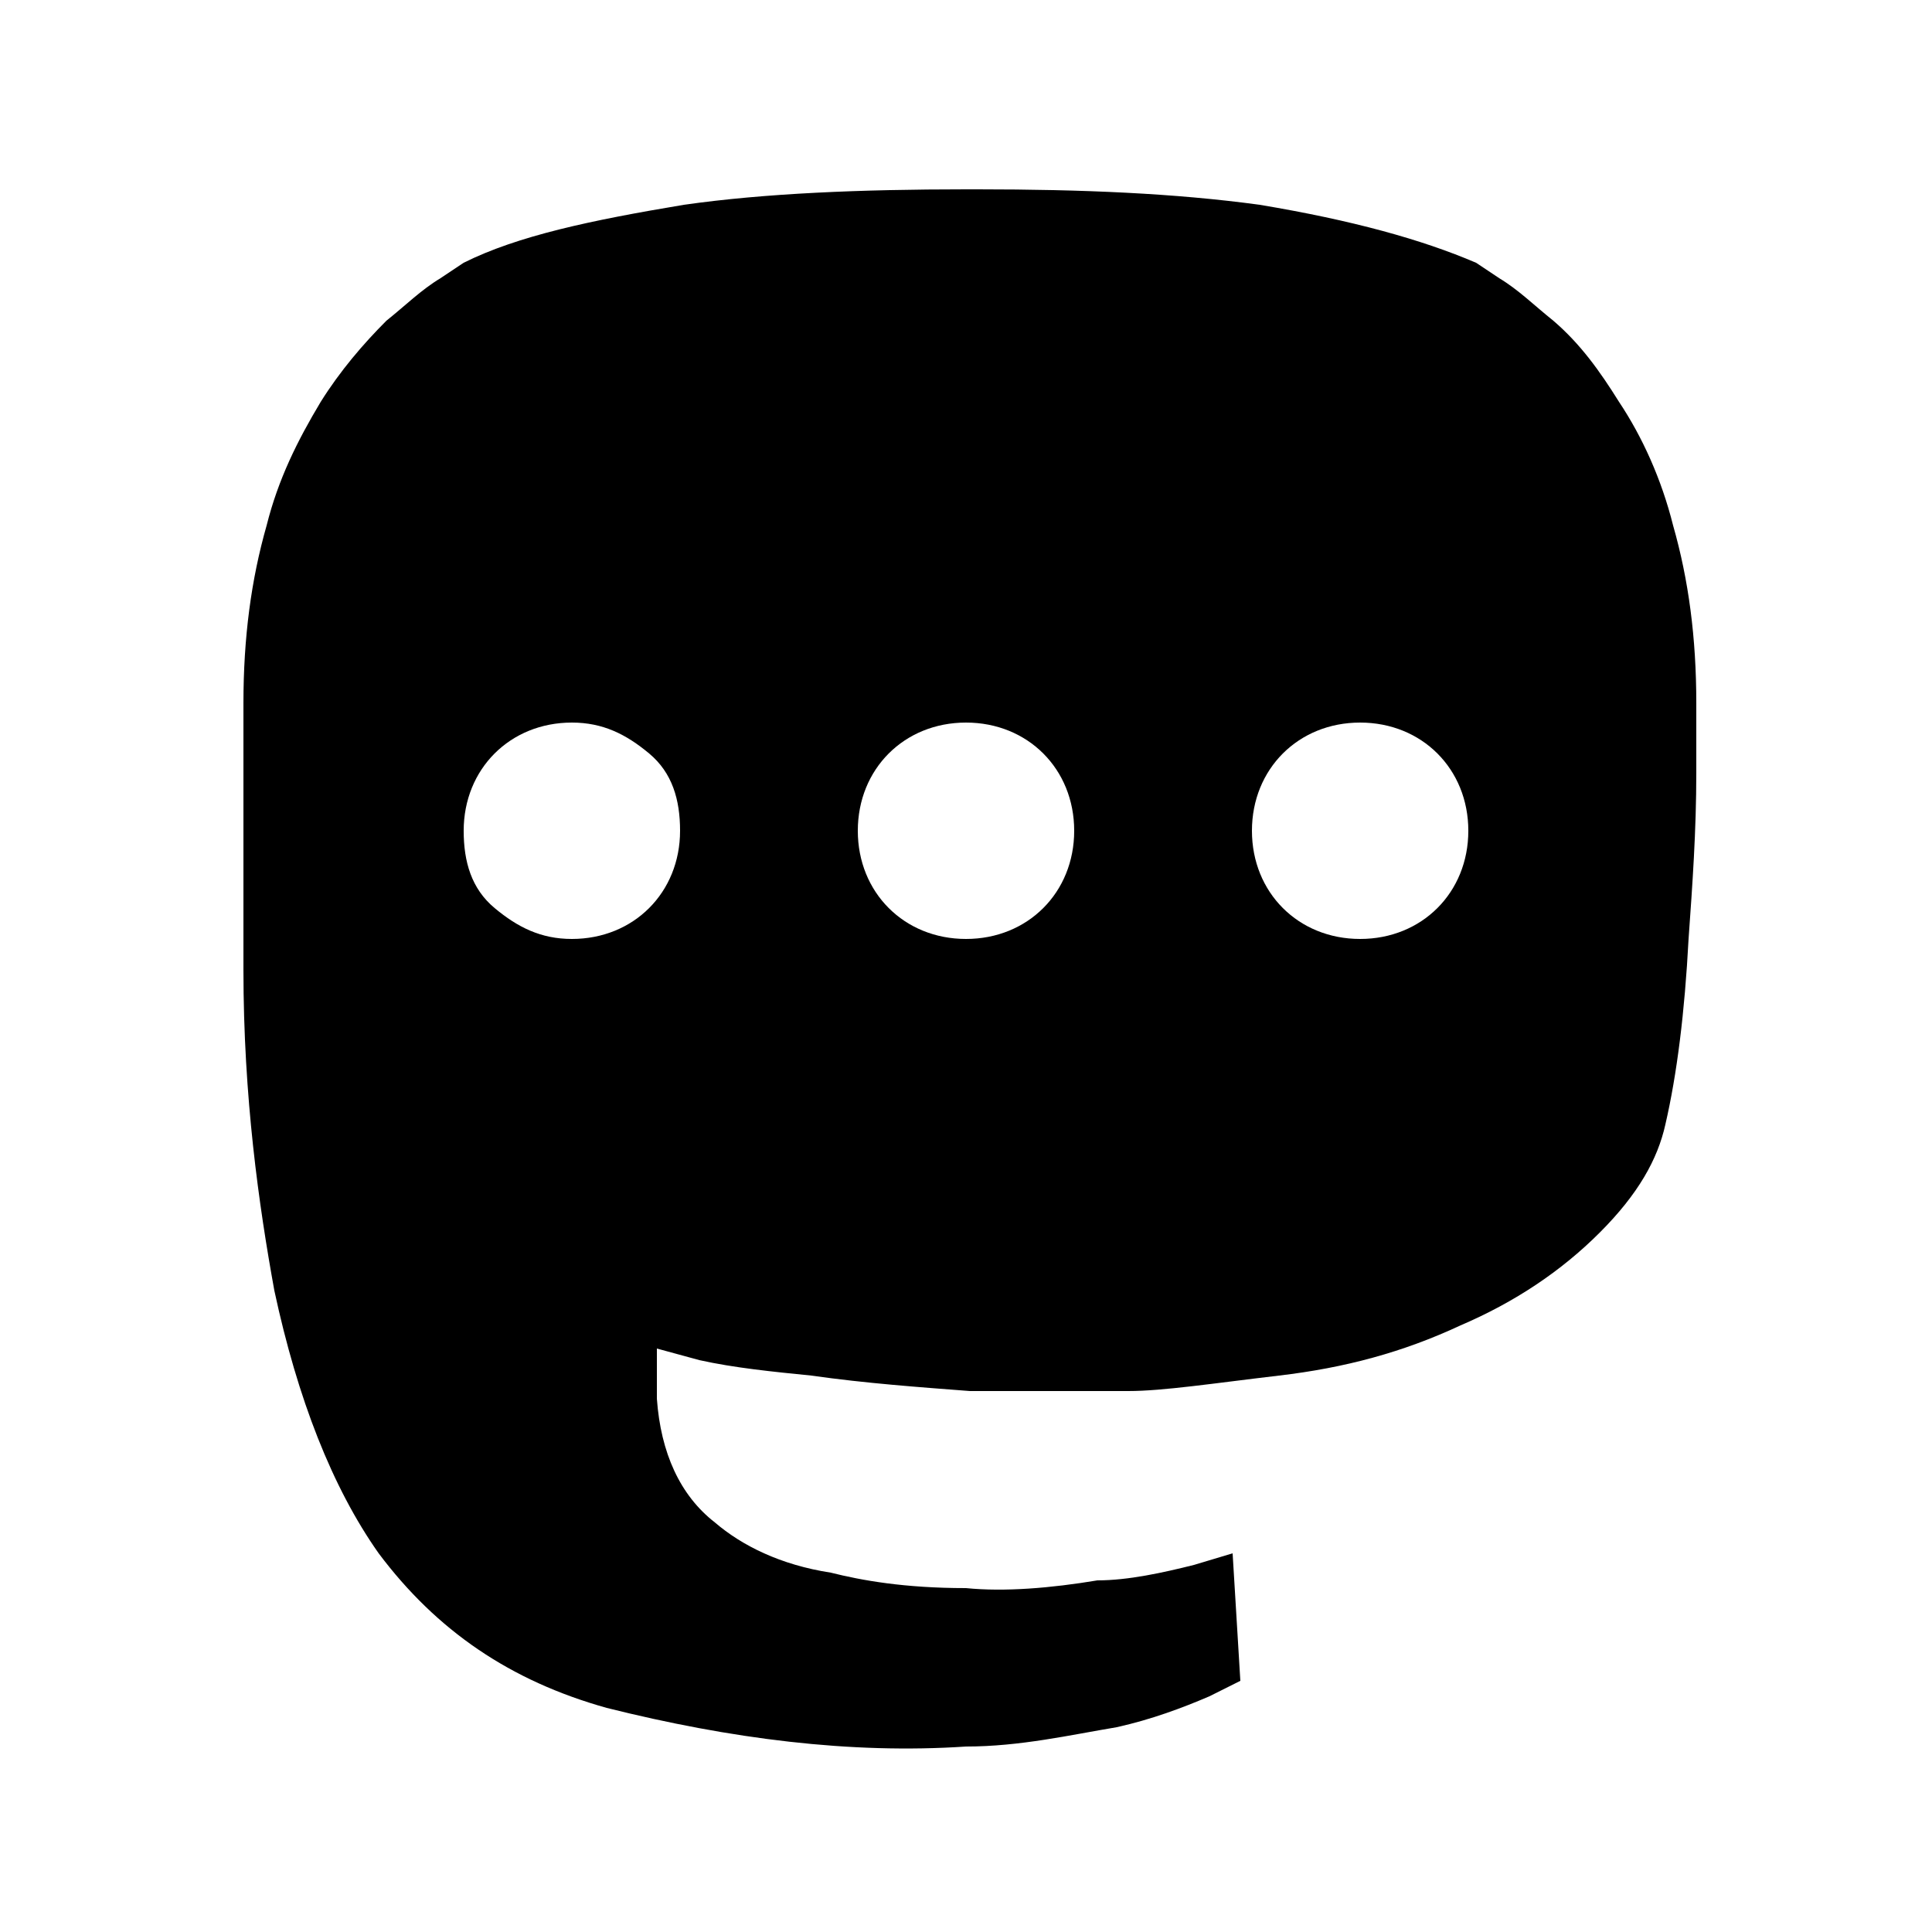 <?xml version="1.0" encoding="UTF-8"?>
<svg id="Capa_1" xmlns="http://www.w3.org/2000/svg" xmlns:xlink="http://www.w3.org/1999/xlink" version="1.1" viewBox="0 0 50 50">
  <!-- Generator: Adobe Illustrator 29.2.1, SVG Export Plug-In . SVG Version: 2.1.0 Build 116)  -->
  <defs>
    <style>
      .st0 {
        fill: none;
      }

      .st1, .st2 {
        fill: #010101;
      }

      .st2 {
        fill-rule: evenodd;
      }

      .st3 {
        fill: #030404;
      }

      .st4 {
        display: none;
      }

      .st5 {
        clip-path: url(#clippath);
      }
    </style>
    <clipPath id="clippath">
      <rect class="st0" x="2.3" y="2.2" width="45" height="46"/>
    </clipPath>
  </defs>
  <g id="Capa_11" data-name="Capa_1" class="st4">
    <g>
      <path class="st1" d="M41,23.2h-.3c-.6-5.5-5.2-9.6-10.8-9.6s-5,.9-6.4,1.8l-.4.2.6,20.8h18.2c3.4,0,5.4-3.4,5.4-6.7s-2.6-6.1-6.2-6.5h-.1Z"/>
      <rect class="st1" x="19.1" y="18.5" width="1.6" height="18"/>
      <rect class="st1" x="15" y="20.1" width="1.6" height="16.3"/>
      <rect class="st1" x="10.9" y="20.9" width="1.6" height="15.5"/>
      <rect class="st1" x="6.8" y="24.2" width="1.6" height="12.2"/>
      <rect class="st1" x="2.7" y="26.6" width="1.6" height="7.3"/>
    </g>
  </g>
  <g id="Capa_2" class="st4">
    <g>
      <path class="st1" d="M39.4,24.5H10.1c-4.7,0-8.4,3.8-8.4,8.4v6.8c0,4.7,3.8,8.4,8.4,8.4h29.3c4.7,0,8.4-3.8,8.4-8.4v-6.8c0-4.7-3.8-8.4-8.4-8.4ZM16.2,29.7h-2.7v13.5h-2.6v-13.5h-2.7v-2.3h8.1v2.3h-.1ZM23.9,43.3h-2.3v-1.3c-.4.5-.9.8-1.3,1.1-.5.3-.9.4-1.4.4s-.9-.2-1.2-.5c-.3-.3-.4-.9-.4-1.6v-9.8h2.3v9c0,.3,0,.5.1.6s.3.2.5.2.4,0,.7-.2c.3-.2.5-.4.7-.6v-8.9h2.3v11.7h0ZM32.4,40.8c0,.8-.2,1.5-.5,1.9-.4.4-.9.7-1.6.7s-.9,0-1.2-.3c-.4-.2-.7-.4-1-.8v.9h-2.4v-15.8h2.4v5.1c.3-.4.7-.6,1-.8.4-.2.7-.3,1.1-.3.7,0,1.3.2,1.7.7s.6,1.2.6,2.2v6.5h0ZM40.5,37.7h-4.5v2.2c0,.6,0,1,.2,1.3.2.2.4.4.8.4s.7,0,.8-.3c.2-.2.2-.6.2-1.3v-.5h2.4v.6c0,1.2-.3,2.1-.9,2.7s-1.5.9-2.6.9-1.9-.3-2.5-1c-.6-.6-.9-1.5-.9-2.6v-5.2c0-1,.3-1.8,1-2.5.7-.6,1.5-1,2.6-1s1.9.3,2.5.9c.6.6.9,1.4.9,2.5v3h0Z"/>
      <path class="st1" d="M37.1,33.3c-.4,0-.6,0-.8.3s-.2.6-.2,1v1.2h2.1v-1.2c0-.5,0-.8-.2-1s-.4-.3-.8-.3h0Z"/>
      <path class="st1" d="M29,33.3c-.2,0-.3,0-.5,0-.2,0-.3.2-.5.4v7.3c.2.2.4.3.6.4.2,0,.4,0,.6,0,.3,0,.5,0,.6-.3.1-.2.2-.4.2-.8v-6c0-.4,0-.7-.2-.9s-.4-.3-.7-.3h-.1Z"/>
      <polygon class="st1" points="13.9 20.4 16.9 20.4 16.9 13.2 20.3 3 17.3 3 15.5 9.9 15.3 9.9 13.4 3 10.4 3 13.9 13.5 13.9 20.4"/>
      <path class="st1" d="M24.3,20.7c1.2,0,2.1-.3,2.8-.9.7-.6,1-1.5,1-2.6v-6.6c0-1-.3-1.8-1-2.4-.7-.6-1.6-.9-2.7-.9s-2.1.3-2.9.9c-.7.6-1.1,1.4-1.1,2.4v6.7c0,1.1.3,2,1,2.6s1.6,1,2.8,1v-.2ZM23.2,10.4c0-.3.1-.5.3-.7.2-.2.5-.3.8-.3s.6,0,.8.3c.2.2.3.4.3.7v7c0,.3-.1.6-.3.8s-.5.3-.8.3-.6,0-.8-.3c-.2-.2-.3-.5-.3-.8v-7h0Z"/>
      <path class="st1" d="M32.1,20.6c.5,0,1-.1,1.5-.4s1-.7,1.5-1.2v1.4h2.6V7.5h-2.6v9.8c-.2.3-.5.5-.8.7s-.5.3-.7.3-.4,0-.5-.2c0-.1-.2-.4-.2-.7V7.5h-2.6v10.8c0,.8.2,1.3.5,1.7.3.4.8.6,1.4.6h0Z"/>
    </g>
  </g>
  <g id="Capa_3" class="st4">
    <g class="st5">
      <path class="st1" d="M29.1,21.6L45.9,2.2h-4l-14.5,16.9L15.7,2.2H2.3l17.6,25.6L2.3,48.1h4l15.4-17.9,12.3,17.9h13.4l-18.2-26.5h-.1ZM23.7,27.9l-1.8-2.5L7.7,5.1h6.1l11.4,16.3,1.8,2.5,14.9,21.2h-6.1l-12.1-17.3h0Z"/>
    </g>
  </g>
  <g id="Capa_4" class="st4">
    <g id="Layer_2">
      <path d="M44.9,6.3L3.4,22.5c-1.4.5-1.3,2.4,0,2.8l7.9,2.4c1.7.5,3.1,1.8,3.6,3.5l3.1,9.8c.4,1.3,2,1.7,3,.7l4.2-4.3c.7-.7,1.8-.8,2.6-.2l9.3,6.8c1.3,1,3.2.2,3.5-1.4l7.1-33.9c.5-1.7-1.1-3.1-2.8-2.4ZM39.7,13.7l-16.7,14.7c-.9.8-1.5,1.9-1.6,3.2-.2,1.2-1.9,1.4-2.3.2l-.7-2.4c-.6-1.8.2-3.6,1.7-4.6l19-11.8c.5-.3,1,.3.6.7Z"/>
    </g>
  </g>
  <g id="Capa_5" class="st4">
    <path id="WhatsApp-Logo" class="st2" d="M36.2,29.1c-.6-.3-3.4-1.7-3.9-1.9-.5-.2-.9-.3-1.3.3-.4.6-1.5,1.9-1.8,2.2-.3.4-.7.4-1.2.1-.6-.3-2.4-.9-4.6-2.8-1.7-1.5-2.8-3.4-3.2-3.9-.3-.6,0-.9.2-1.2.3-.3.6-.7.9-1s.4-.6.6-1,0-.7,0-1c-.1-.3-1.3-3.1-1.8-4.2-.5-1.1-.9-1-1.3-1h-1.1c-.4,0-1,.1-1.5.7-.5.6-2,1.9-2,4.8s2,5.5,2.3,5.9,4,6.1,9.7,8.6c1.4.6,2.4.9,3.2,1.2,1.4.4,2.6.4,3.6.2,1.1-.2,3.4-1.4,3.8-2.7.5-1.3.5-2.5.3-2.7,0-.2-.5-.4-1.1-.7M25.8,43.3h0c-3.4,0-6.7-.9-9.6-2.6l-.7-.4-7.2,1.9,1.9-7-.5-.7c-1.9-3-2.9-6.5-2.9-10.1C6.8,14,15.3,5.4,25.8,5.4s9.8,2,13.4,5.6,5.5,8.3,5.5,13.4c0,10.5-8.5,19-19,19M41.9,8.2C37.6,3.9,31.9,1.5,25.8,1.5,13.2,1.5,3,11.8,3,24.3s1,7.9,3,11.4l-3.2,11.8,12.1-3.2c3.3,1.8,7.1,2.8,10.9,2.8h0c12.6,0,22.8-10.2,22.8-22.8s-2.4-11.8-6.7-16.1"/>
  </g>
  <g id="Capa_6" class="st4">
    <g>
      <path class="st1" d="M25.1,2.3c-6.2,0-6.9,0-9.4,0-2.4,0-4.1.5-5.5,1.1-1.5.6-2.8,1.4-4,2.6-1.3,1.3-2,2.5-2.6,4-.6,1.4-.9,3.1-1.1,5.5,0,2.4,0,3.2,0,9.4s0,6.9,0,9.4c0,2.4.5,4.1,1.1,5.5.6,1.5,1.4,2.8,2.6,4,1.3,1.3,2.5,2,4,2.6,1.4.6,3.1.9,5.5,1.1,2.4,0,3.2,0,9.4,0s6.9,0,9.4,0c2.4,0,4.1-.5,5.5-1.1,1.5-.6,2.8-1.4,4-2.6,1.3-1.3,2-2.5,2.6-4,.6-1.4.9-3.1,1.1-5.5,0-2.4,0-3.2,0-9.4s0-6.9,0-9.4c0-2.4-.5-4.1-1.1-5.5-.6-1.5-1.4-2.8-2.6-4-1.3-1.3-2.5-2-4-2.6-1.4-.6-3.1-.9-5.5-1.1-2.4,0-3.2,0-9.4-.1ZM25.1,6.4c6.1,0,6.8,0,9.2,0,2.2,0,3.4.5,4.2.8,1.1.4,1.8.9,2.6,1.7s1.3,1.6,1.7,2.6c.3.8.7,2,.8,4.2,0,2.4,0,3.1,0,9.2s0,6.8,0,9.2c0,2.2-.5,3.4-.8,4.2-.4,1.1-.9,1.8-1.7,2.6s-1.6,1.3-2.6,1.7c-.8.3-2,.7-4.2.8-2.4,0-3.1,0-9.2,0s-6.8,0-9.2,0c-2.2,0-3.4-.5-4.2-.8-1.1-.4-1.8-.9-2.6-1.7s-1.3-1.6-1.7-2.6c-.3-.8-.7-2-.8-4.2,0-2.4,0-3.1,0-9.2s0-6.8,0-9.2c0-2.2.5-3.4.8-4.2.4-1.1.9-1.8,1.7-2.6s1.6-1.3,2.6-1.7c.8-.3,2-.7,4.2-.8,2.4,0,3.1,0,9.2,0Z"/>
      <path class="st3" d="M25.1,32.6c-4.2,0-7.6-3.4-7.6-7.6s3.4-7.6,7.6-7.6,7.6,3.4,7.6,7.6-3.4,7.6-7.6,7.6ZM25.1,13.4c-6.4,0-11.7,5.2-11.7,11.7s5.2,11.7,11.7,11.7,11.7-5.2,11.7-11.7-5.2-11.7-11.7-11.7Z"/>
      <path class="st3" d="M39.9,12.9c0,1.5-1.2,2.7-2.7,2.7s-2.7-1.2-2.7-2.7,1.2-2.7,2.7-2.7,2.7,1.2,2.7,2.7Z"/>
    </g>
  </g>
  <path d="M25,4.9c-2.7,0-5.2.1-7.3.4-2.4.4-4.3.8-5.7,1.5l-.6.4c-.5.3-.9.7-1.4,1.1-.6.6-1.2,1.3-1.7,2.1-.6,1-1.1,2-1.4,3.2-.4,1.4-.6,2.9-.6,4.6v1.6c0,2.3,0,4,0,5.3,0,3.3.4,6.1.8,8.3.6,2.8,1.5,5.1,2.7,6.8,1.5,2,3.4,3.3,5.9,4,3.2.8,6.3,1.2,9.3,1,1.4,0,2.7-.3,3.9-.5.9-.2,1.7-.5,2.4-.8l.8-.4-.2-3.3-1,.3c-.8.2-1.7.4-2.5.4-1.2.2-2.4.3-3.4.2-1.6,0-2.7-.2-3.5-.4-1.3-.2-2.3-.7-3-1.3-.9-.7-1.4-1.8-1.5-3.2,0-.4,0-.8,0-1.3l1.1.3c.9.2,1.9.3,2.9.4,1.4.2,2.8.3,4.1.4,1.2,0,2.6,0,4.1,0,.9,0,2.2-.2,3.9-.4s3.2-.6,4.7-1.3c1.4-.6,2.6-1.4,3.6-2.4s1.5-1.9,1.7-2.8c.3-1.3.5-2.9.6-4.8.1-1.4.2-2.8.2-4.3v-1.8c0-1.7-.2-3.2-.6-4.6-.3-1.2-.8-2.3-1.4-3.2-.5-.8-1-1.5-1.7-2.1-.5-.4-.9-.8-1.4-1.1l-.6-.4c-1.4-.6-3.2-1.1-5.6-1.5-2.2-.3-4.6-.4-7.3-.4h-.1ZM14.8,18.7c.8,0,1.4.3,2,.8s.8,1.2.8,2-.3,1.5-.8,2-1.2.8-2,.8-1.4-.3-2-.8-.8-1.2-.8-2,.3-1.5.8-2,1.2-.8,2-.8ZM25,18.7c.8,0,1.5.3,2,.8s.8,1.2.8,2-.3,1.5-.8,2-1.2.8-2,.8-1.5-.3-2-.8-.8-1.2-.8-2,.3-1.5.8-2,1.2-.8,2-.8ZM35.2,18.7c.8,0,1.5.3,2,.8s.8,1.2.8,2-.3,1.5-.8,2-1.2.8-2,.8-1.5-.3-2-.8-.8-1.2-.8-2,.3-1.5.8-2,1.2-.8,2-.8Z"/>
</svg>